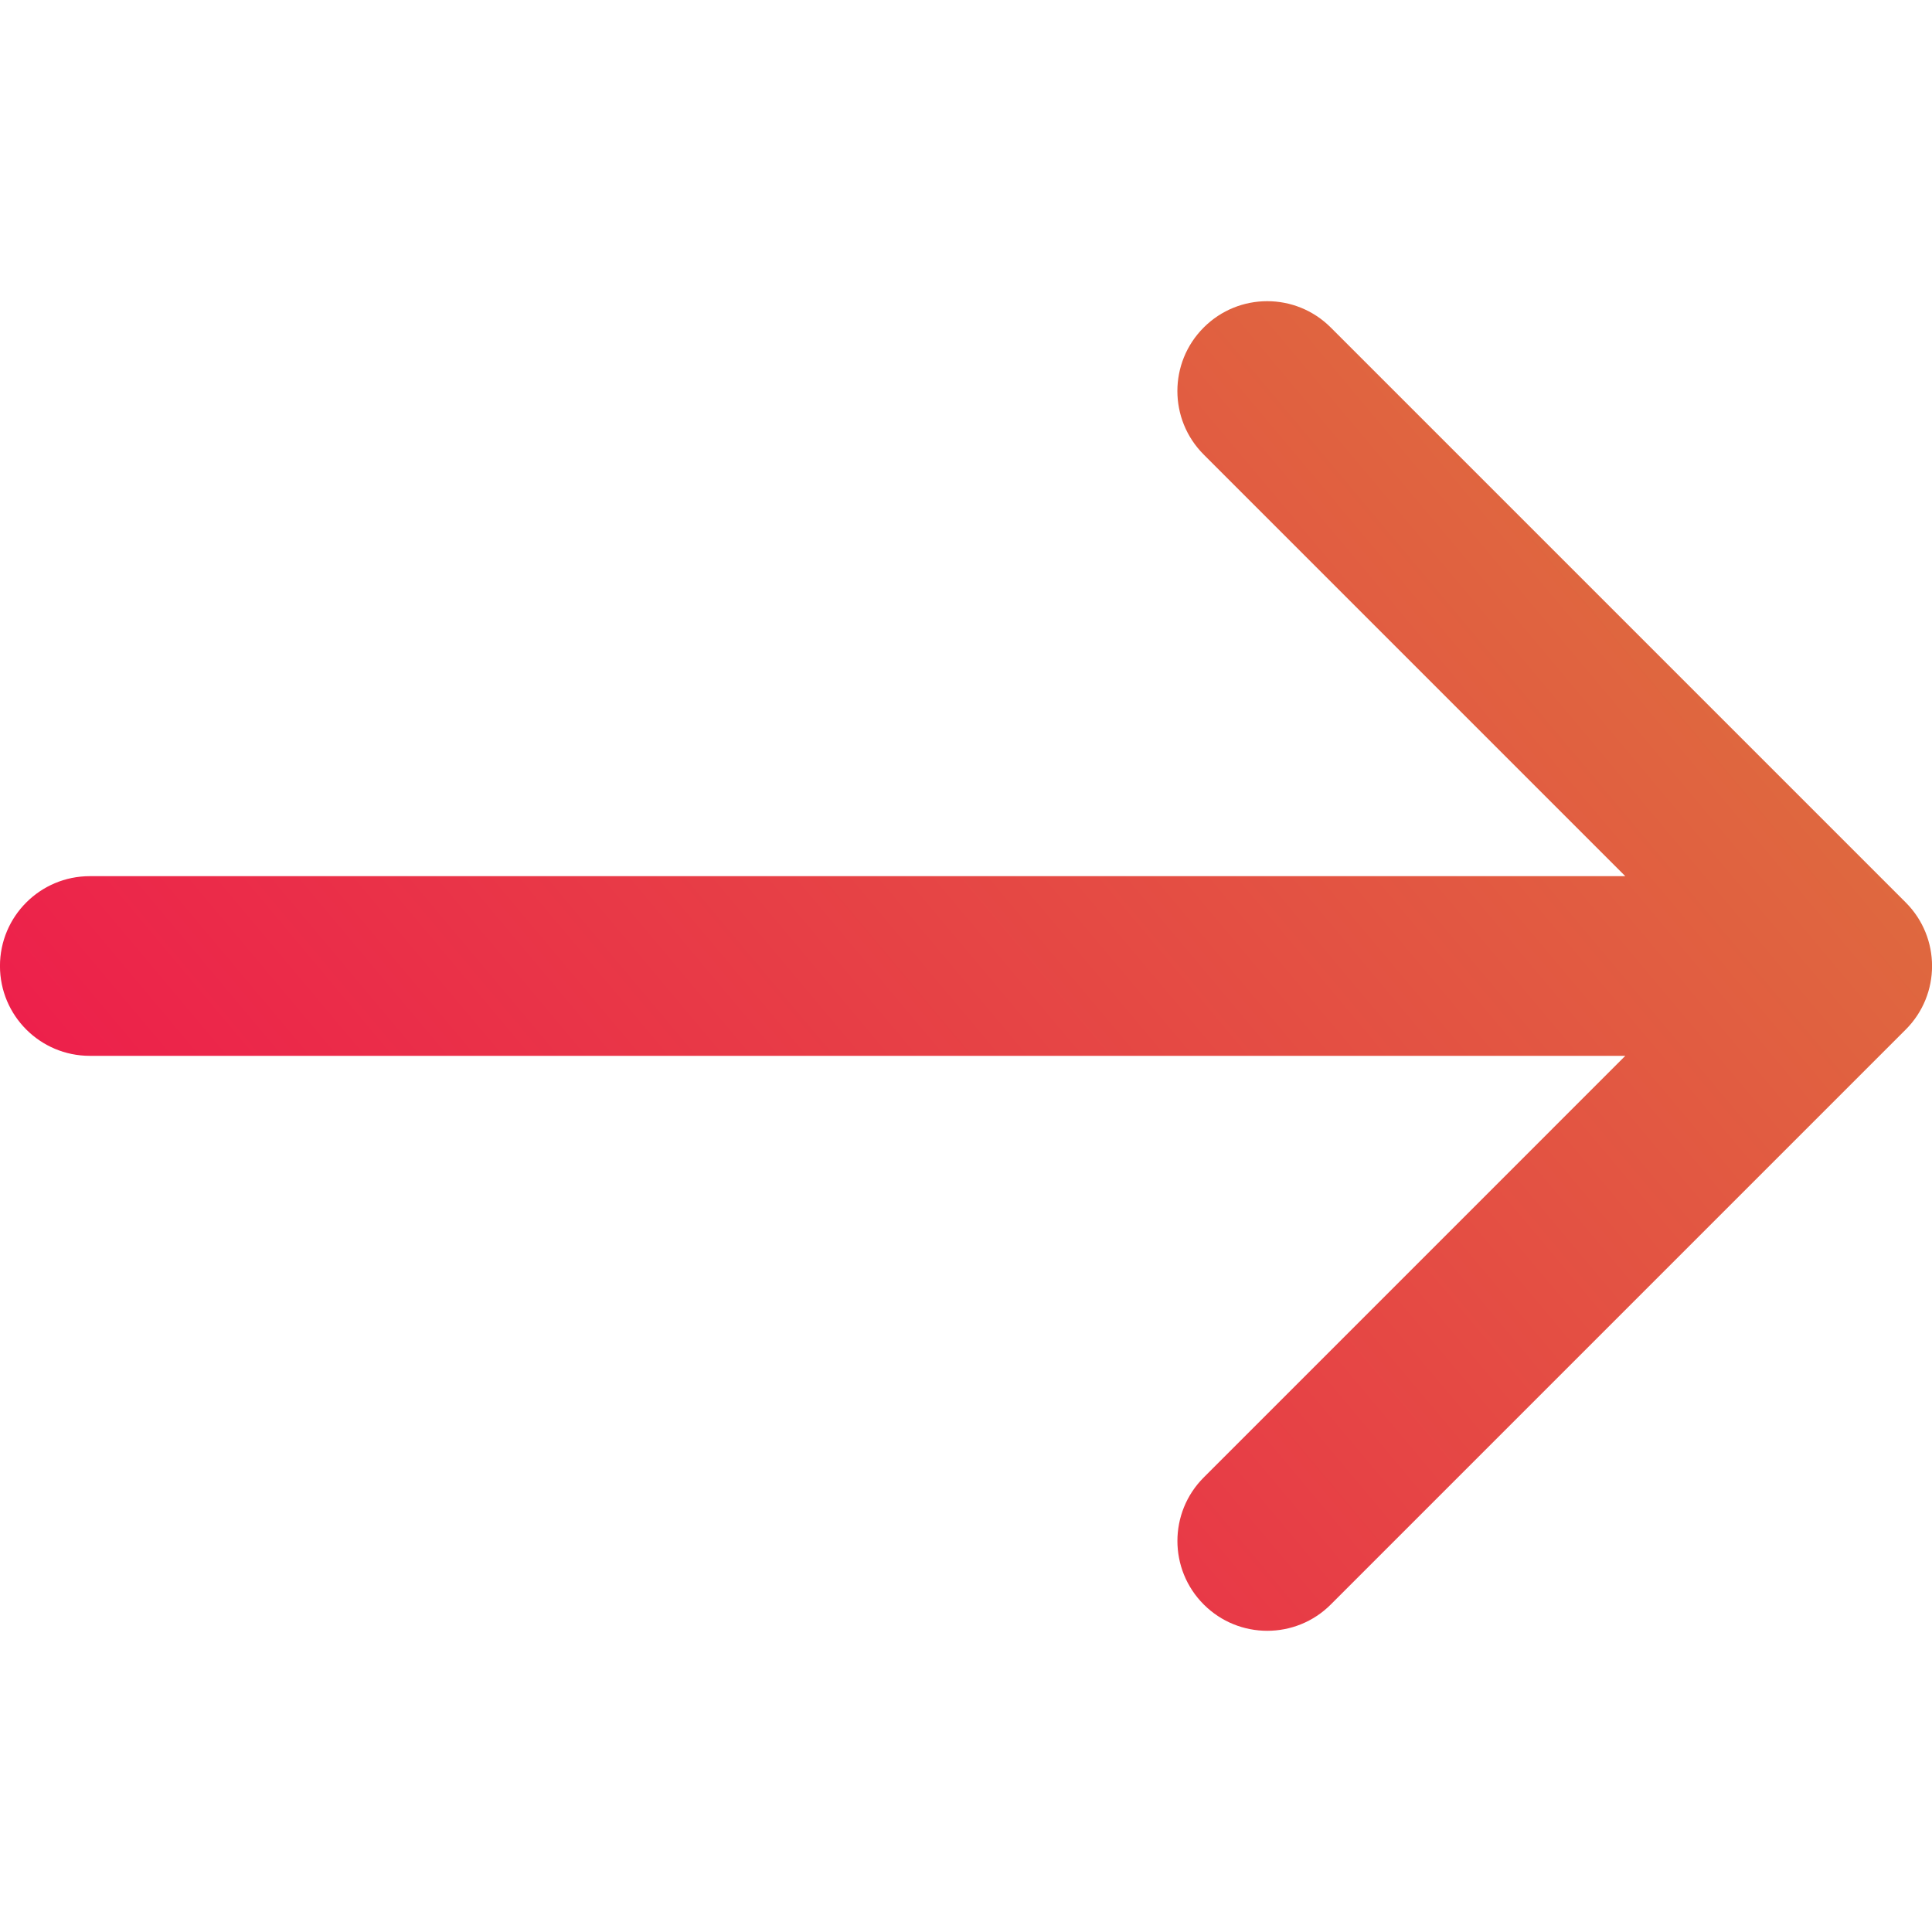 <?xml version="1.0" encoding="utf-8"?>
<!-- Generator: Adobe Illustrator 18.0.0, SVG Export Plug-In . SVG Version: 6.00 Build 0)  -->
<!DOCTYPE svg PUBLIC "-//W3C//DTD SVG 1.1//EN" "http://www.w3.org/Graphics/SVG/1.1/DTD/svg11.dtd">
<svg version="1.1" id="Layer_1" xmlns="http://www.w3.org/2000/svg" xmlns:xlink="http://www.w3.org/1999/xlink" x="0px" y="0px"
	 viewBox="0 0 56.69 56.69" enable-background="new 0 0 56.69 56.69" xml:space="preserve">
<g>
	<g>
		<linearGradient id="SVGID_1_" gradientUnits="userSpaceOnUse" x1="11.906" y1="43.496" x2="46.12" y2="14.787">
			<stop  offset="0" style="stop-color:#ED204B"/>
			<stop  offset="1" style="stop-color:#DF683F"/>
		</linearGradient>
		<path fill="url(#SVGID_1_)" d="M55.919,26.481L39.048,9.61c-1.03-1.03-2.699-1.03-3.728,0c-1.03,1.03-1.03,2.698,0,3.728
			l12.37,12.371H2.635c-1.456,0-2.636,1.18-2.636,2.636c0,1.456,1.18,2.636,2.636,2.636h45.056l-12.37,12.371
			c-1.03,1.03-1.03,2.698,0,3.728c0.515,0.515,1.189,0.772,1.864,0.772c0.675,0,1.35-0.257,1.864-0.772l16.871-16.871
			C56.949,29.179,56.949,27.511,55.919,26.481L55.919,26.481z M55.919,26.481"/>
	</g>
</g>
</svg>
